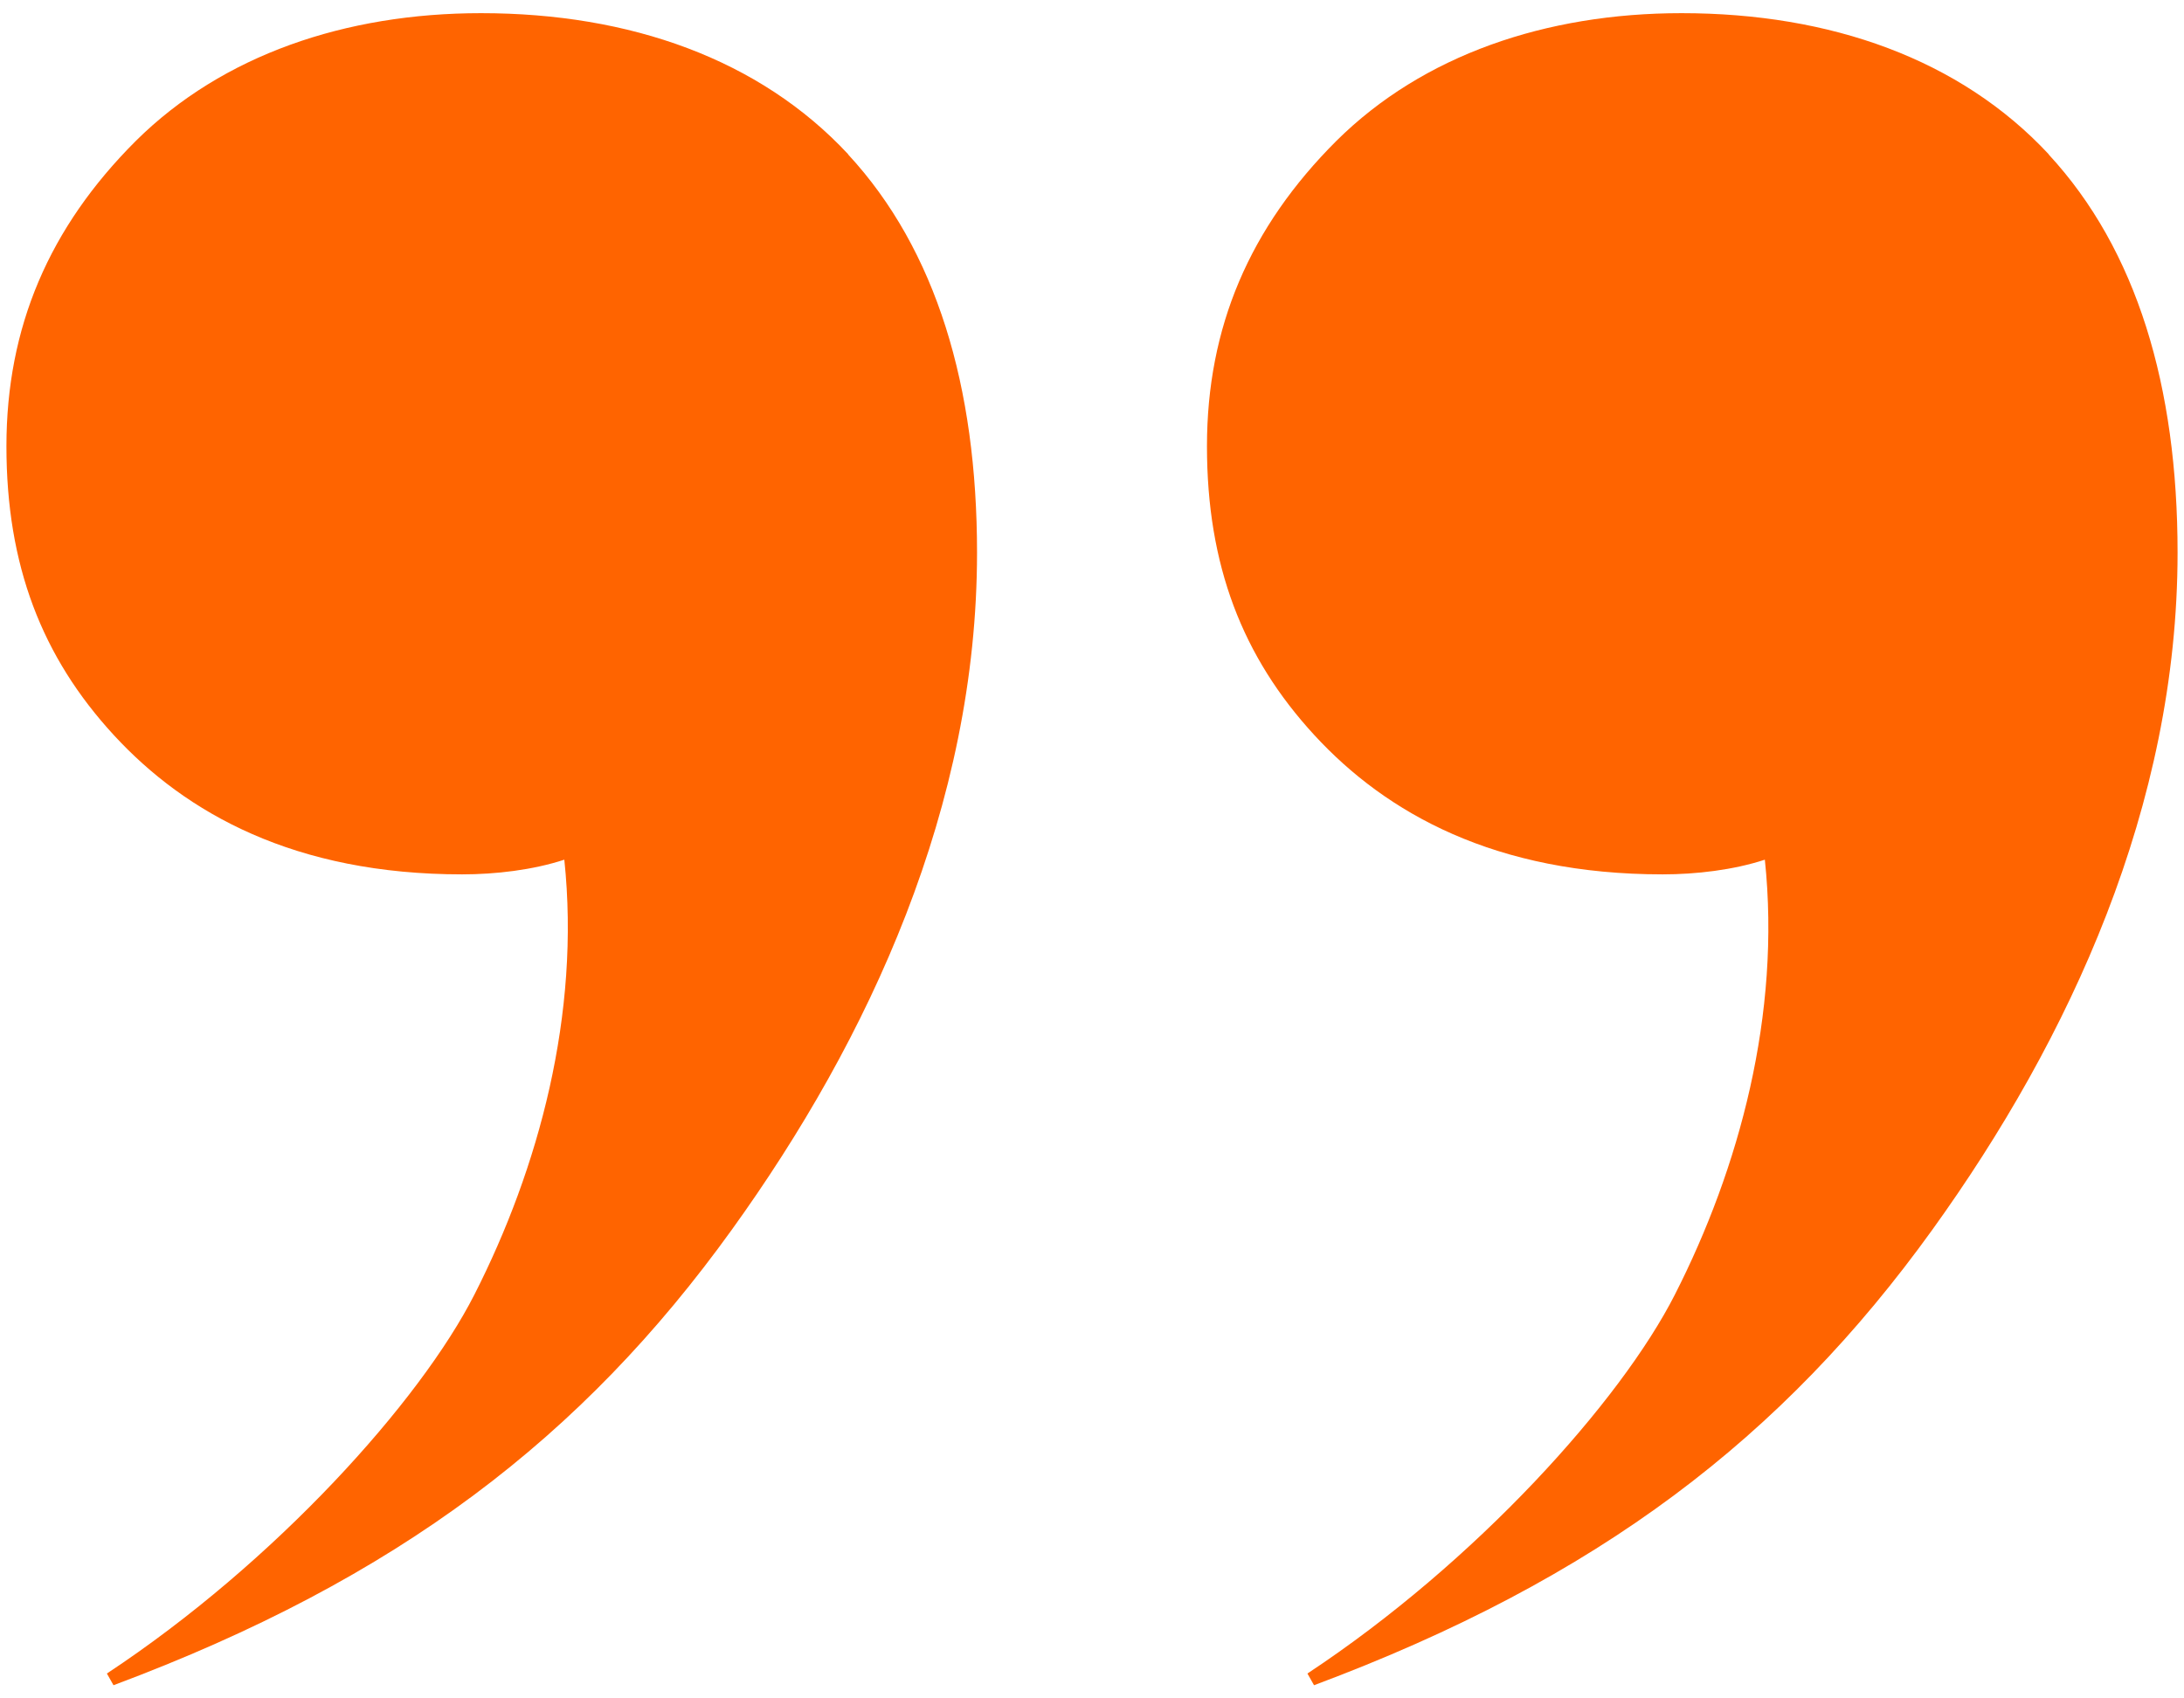 <svg width="36" height="28" viewBox="0 0 36 28" fill="none" xmlns="http://www.w3.org/2000/svg">
<g id="Group 1">
<path id="Vector" d="M13.981 2.543C12.523 0.978 10.39 0.217 7.929 0.217C5.694 0.217 3.668 0.908 2.243 2.319C0.807 3.751 0.106 5.397 0.106 7.357C0.106 9.318 0.689 10.83 1.877 12.12C3.065 13.41 4.859 14.415 7.618 14.415C8.168 14.415 8.784 14.343 9.302 14.173C9.57 16.722 8.878 19.264 7.82 21.343C6.926 23.101 4.543 25.753 1.762 27.59L1.871 27.783C6.565 26.029 9.6 23.694 12.064 20.272C14.333 17.121 16.105 13.279 16.105 9.111C16.105 6.373 15.435 4.119 13.979 2.545L13.981 2.543Z" fill="#FF6400"/>
<path id="Vector_2" d="M33.77 2.543C32.312 0.978 30.178 0.217 27.718 0.217C25.483 0.217 23.456 0.908 22.032 2.319C20.596 3.751 19.895 5.397 19.895 7.357C19.895 9.318 20.478 10.83 21.666 12.12C22.853 13.41 24.648 14.415 27.407 14.415C27.956 14.415 28.573 14.343 29.091 14.173C29.359 16.722 28.667 19.264 27.608 21.343C26.715 23.101 24.332 25.753 21.551 27.59L21.66 27.783C26.354 26.029 29.389 23.694 31.853 20.272C34.121 17.121 35.894 13.279 35.894 9.111C35.894 6.373 35.224 4.119 33.768 2.545L33.77 2.543Z" fill="#FF6400"/>
</g>
</svg>
